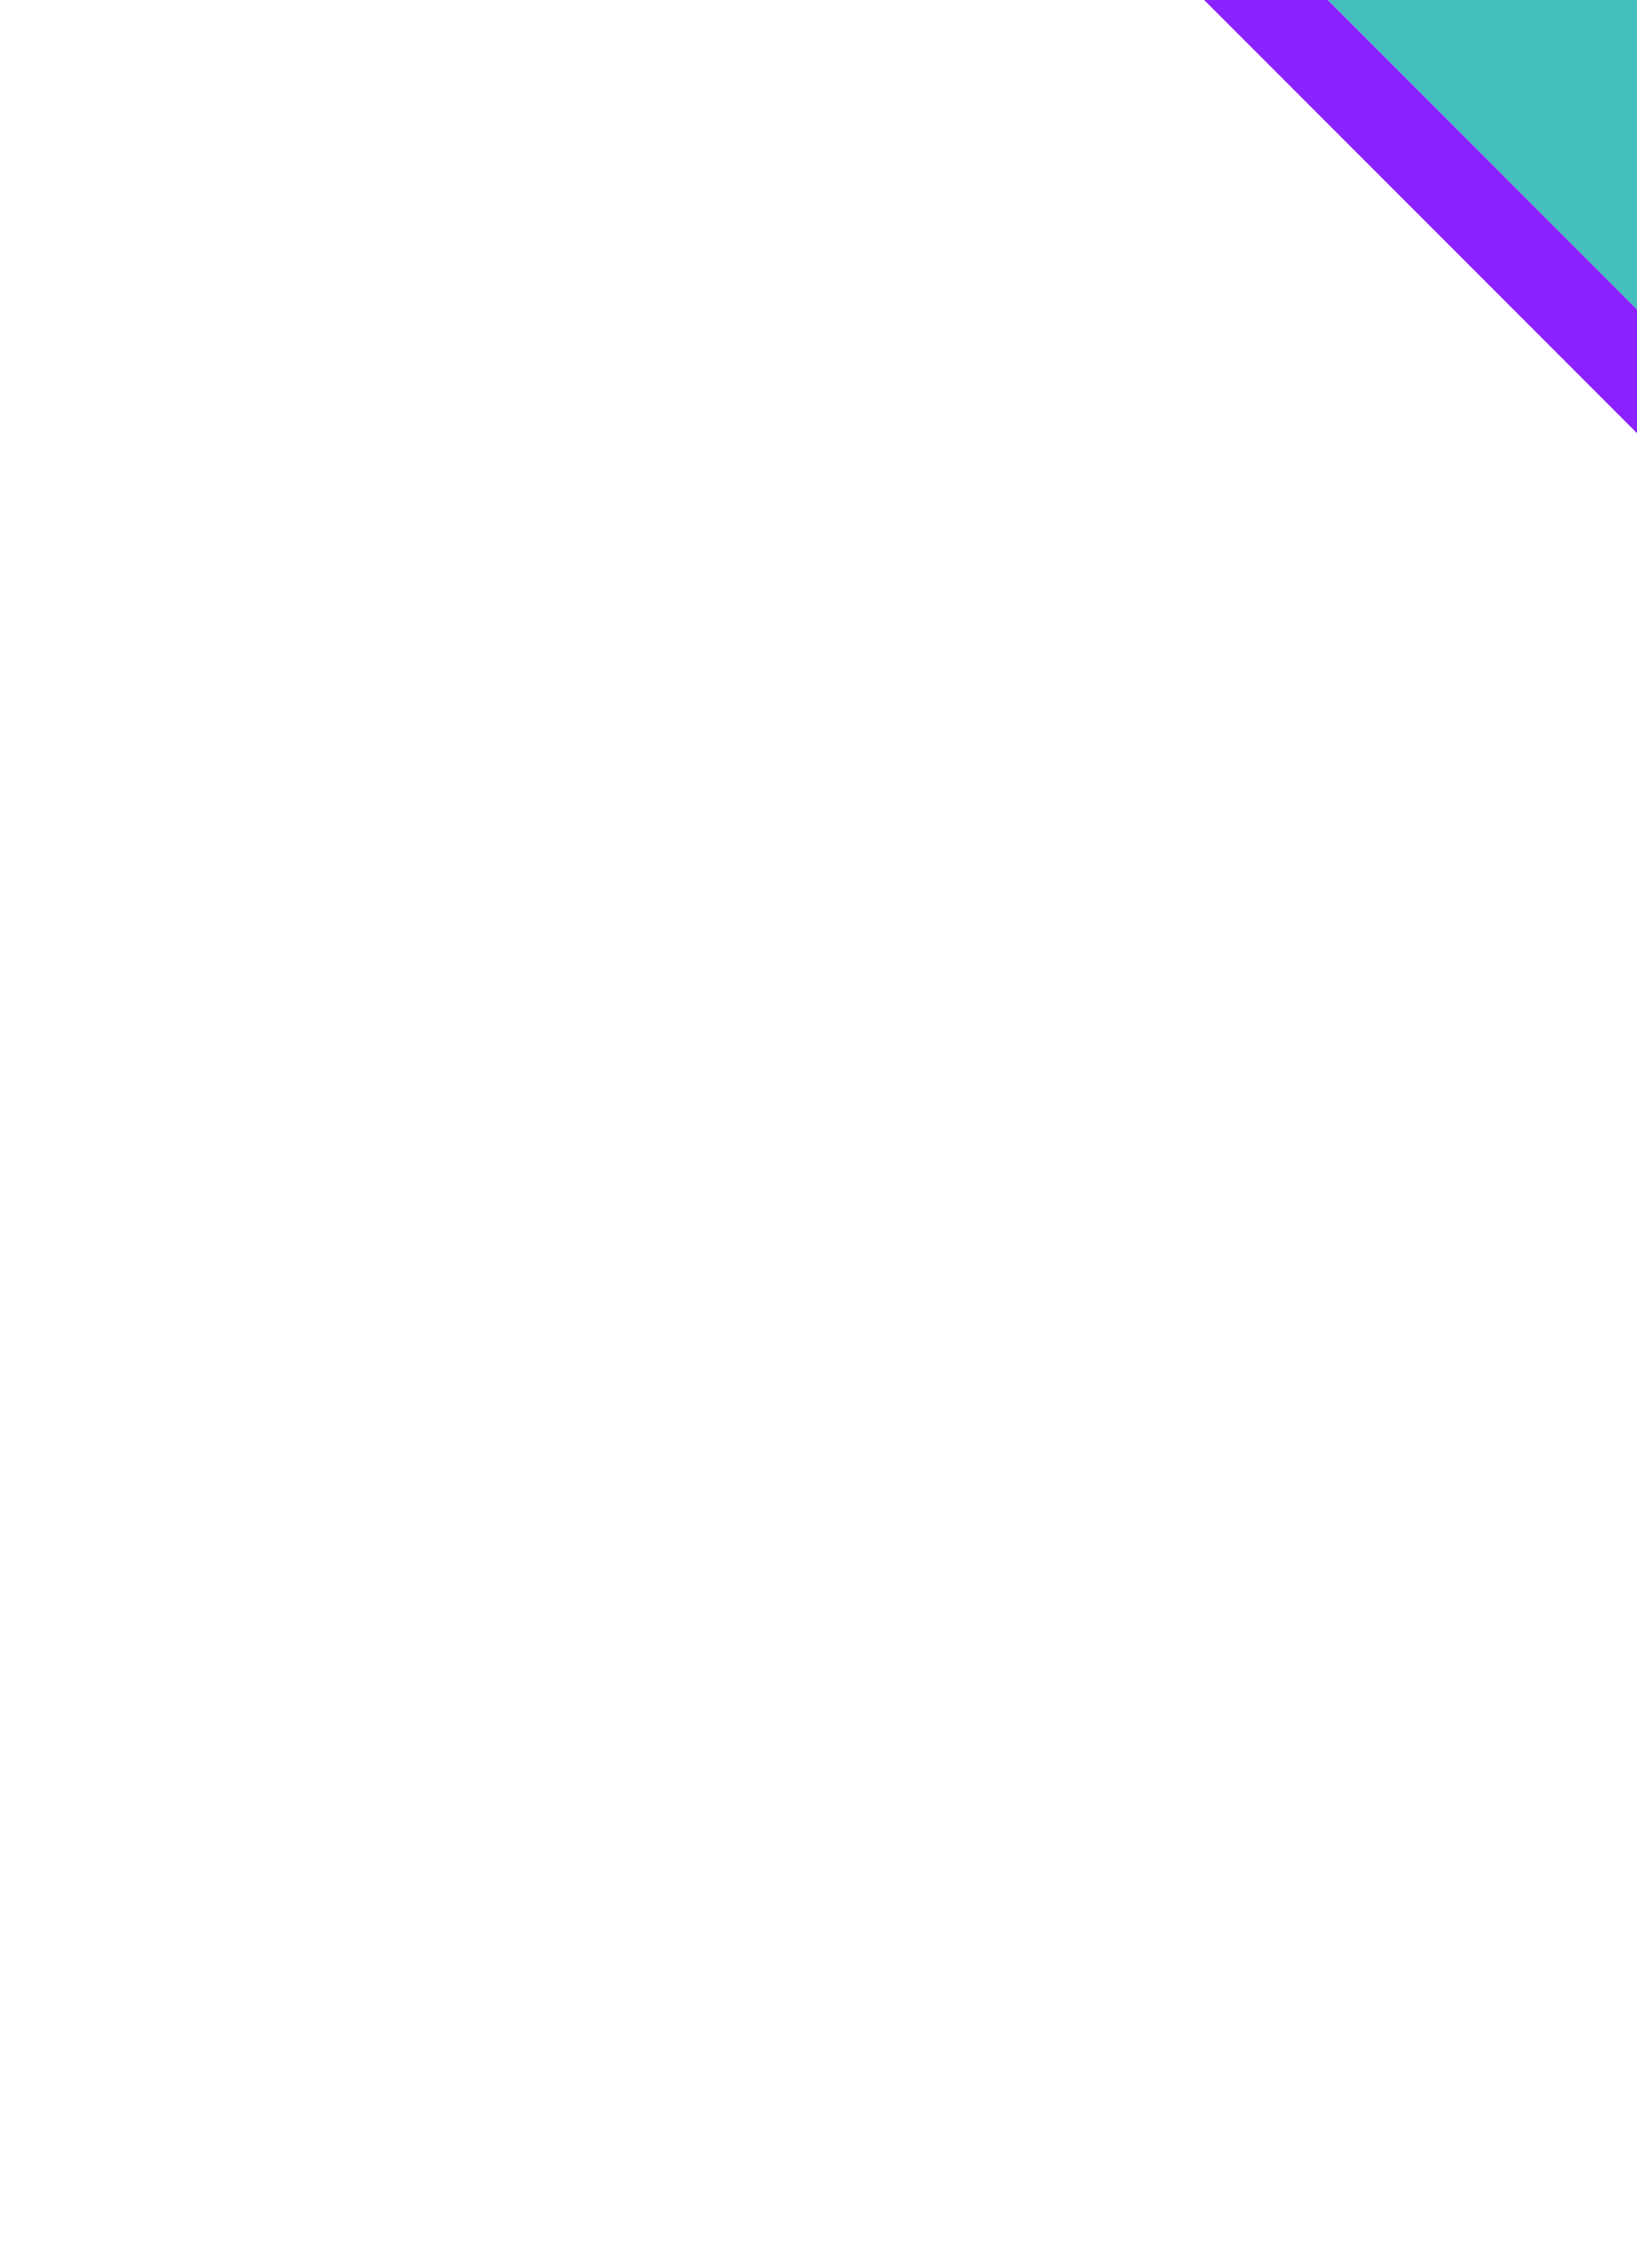 <svg xmlns="http://www.w3.org/2000/svg" width="1728" height="2392" fill="none"><g filter="url(#a)"><path fill="#43BFBD" d="M2932.67 1531.17 4461.17 2.674s-802.9-479.459-1836.48-432.312C1591.11-382.492 224.327-1425.83 224.327-1425.83L100-1301.5l2832.67 2832.67Z"/><path stroke="#8C21FF" stroke-width="92.219" d="m2900.07 1563.77 32.6 32.61 32.61-32.61L4493.77 35.278l41.85-41.849-50.81-30.343-23.64 39.588c23.64-39.588 23.63-39.597 23.61-39.608l-.05-.03-.16-.094-.54-.317c-.45-.268-1.1-.65-1.94-1.14-1.68-.983-4.13-2.403-7.33-4.23-6.41-3.656-15.82-8.942-28.1-15.611-24.57-13.338-60.61-32.216-107.02-54.659-92.79-44.877-227.14-104.066-394.06-161.729-333.63-115.251-798.73-224.87-1322.99-200.956-503.35 22.96-1093.85-220.515-1563.72-474.903C825.036-1077.2 623.177-1205.32 479.776-1301.8c-71.676-48.23-128.685-88.5-167.712-116.68-19.512-14.08-34.525-25.14-44.624-32.65-5.049-3.75-8.87-6.62-11.409-8.53l-2.843-2.15-.416-.32-.273-.21-.159-.12-.033-.02-.471.61.47-.61-32.062-24.48-28.521 28.52-124.328 124.33-32.604 32.61 32.605 32.6L2900.07 1563.77Z"/></g><defs><filter id="a" width="6101.25" height="4670.42" x="-760.795" y="-2278.46" color-interpolation-filters="sRGB" filterUnits="userSpaceOnUse"><feFlood flood-opacity="0" result="BackgroundImageFix"/><feBlend in="SourceGraphic" in2="BackgroundImageFix" result="shape"/><feGaussianBlur result="effect1_foregroundBlur_109_10423" stdDeviation="365.188"/></filter></defs></svg>